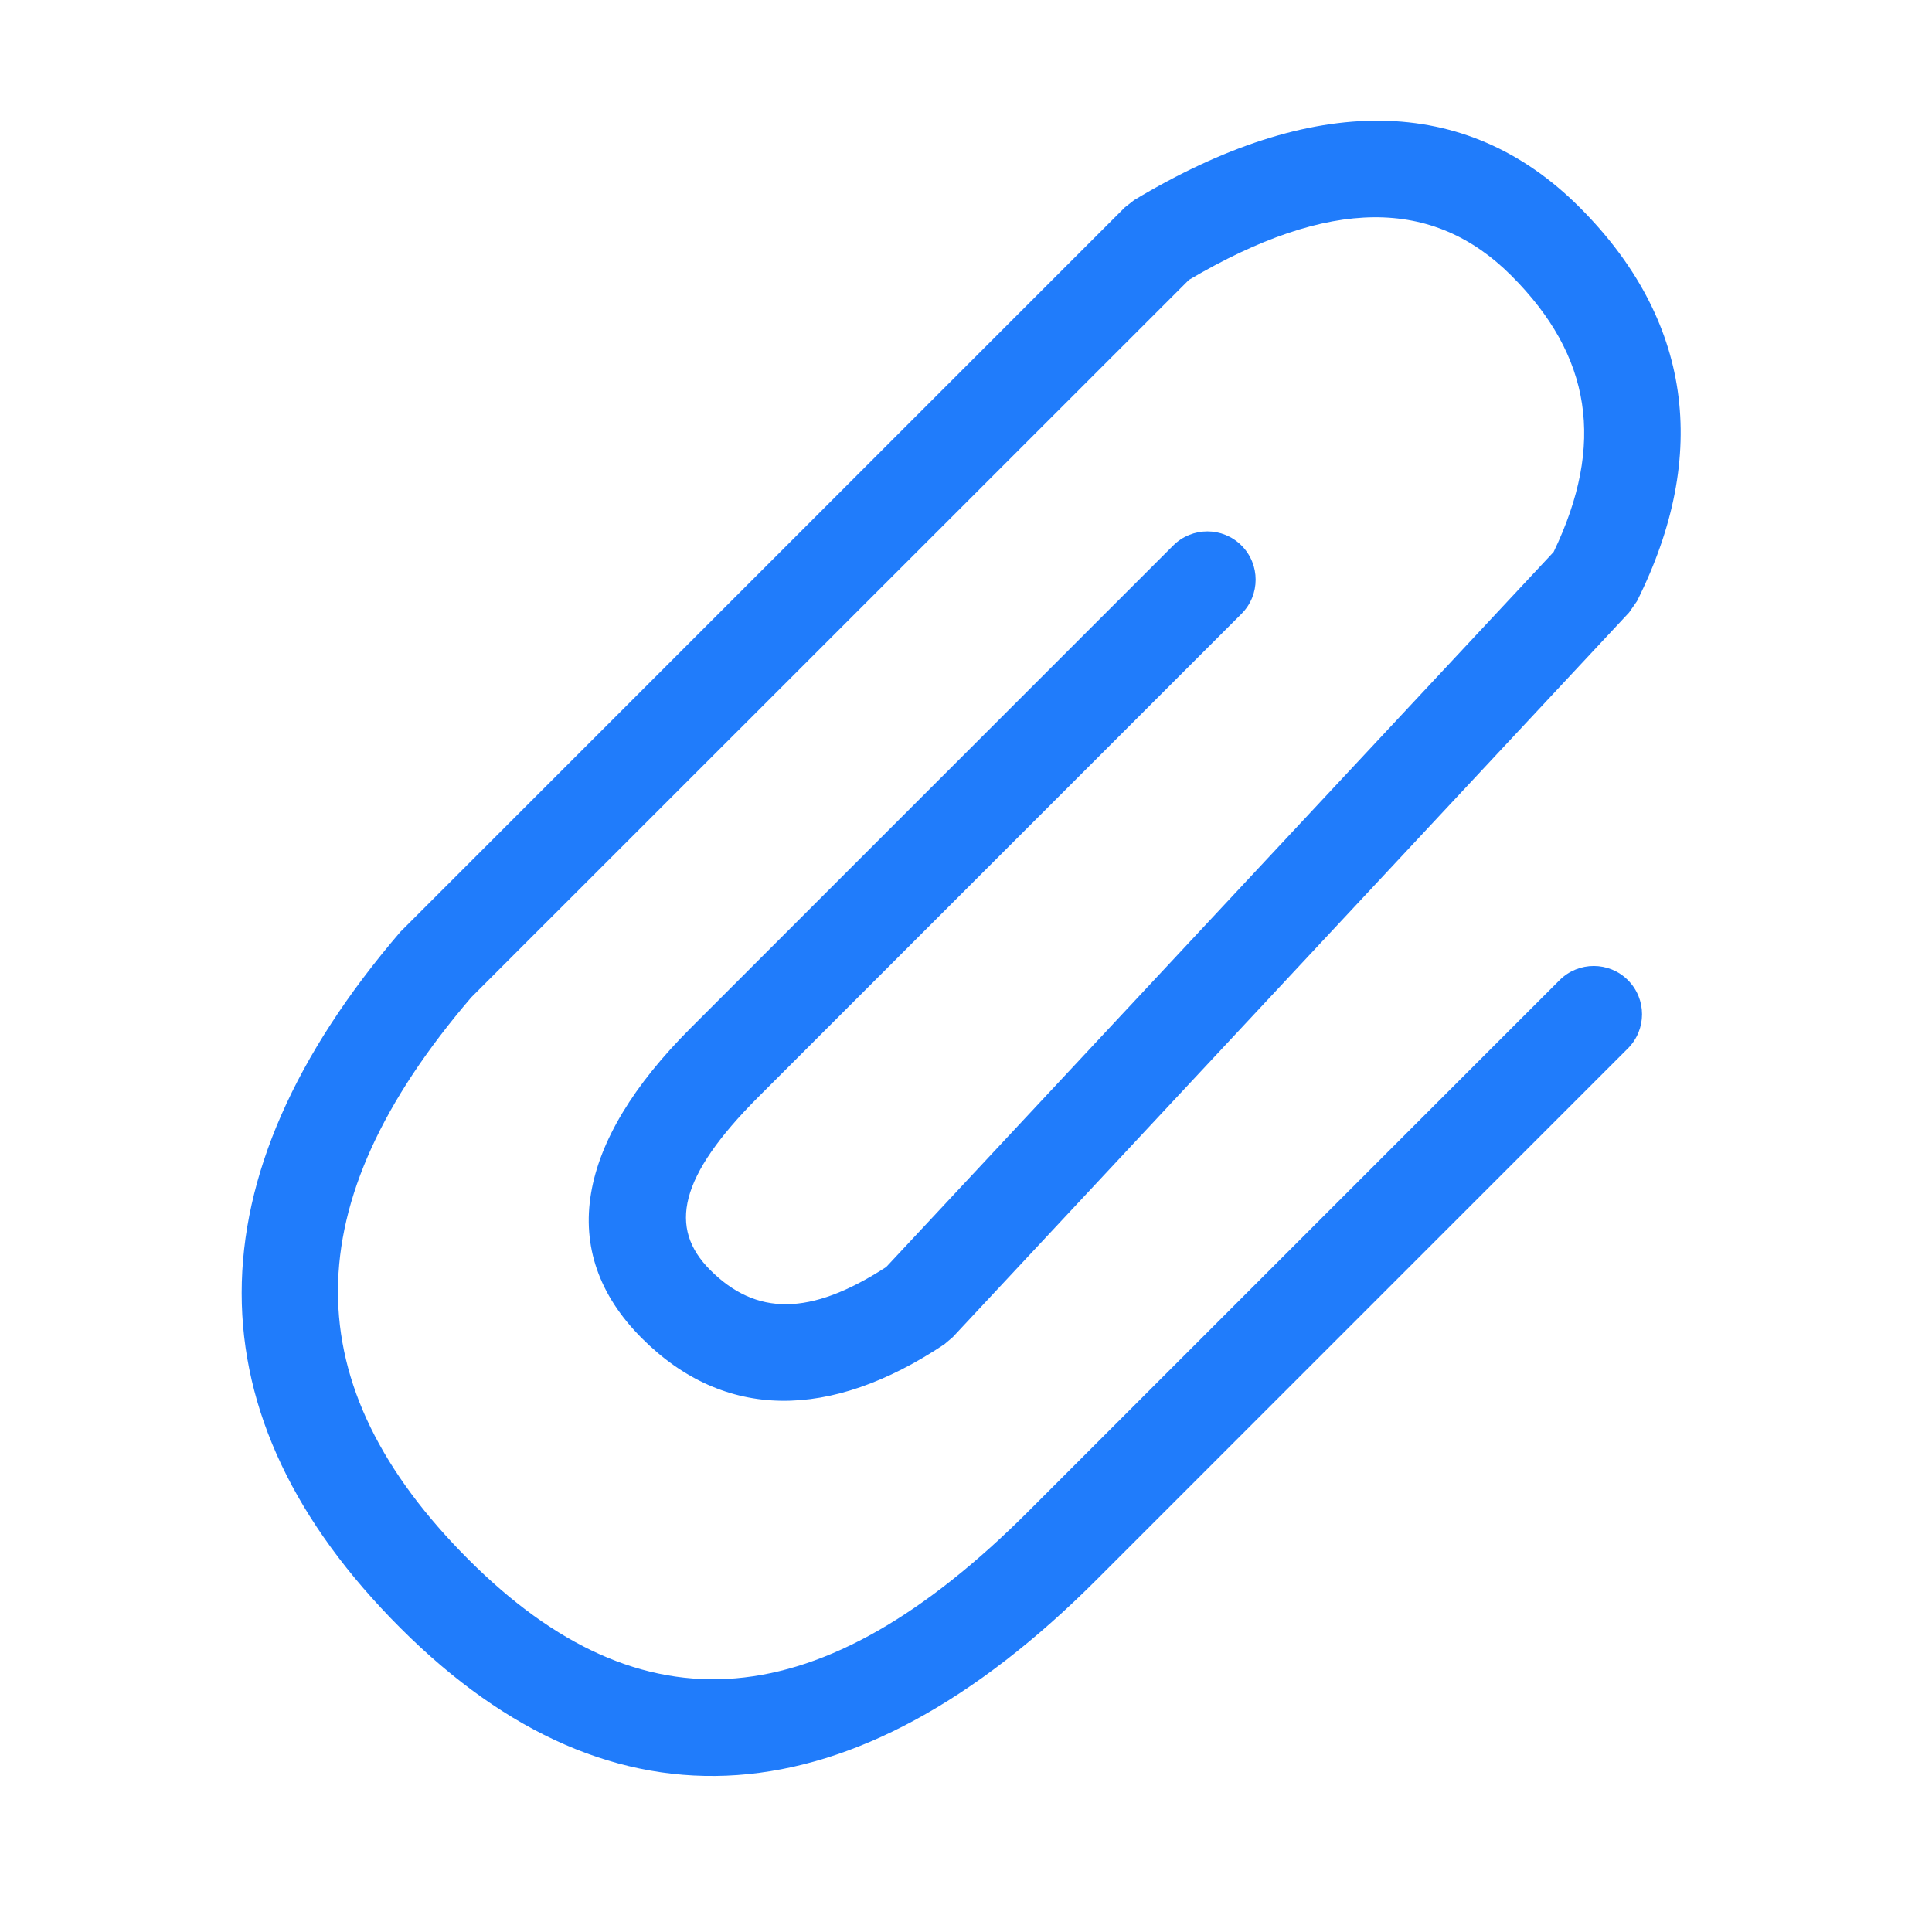 <svg height="20" viewBox="0 0 20 20" width="20" xmlns="http://www.w3.org/2000/svg"><path d="m15.646 2.854c.829.829.973 1.744.437 2.86l-6.909 7.402c-.791.513-1.349.504-1.822.031-.434-.434-.328-.965.5-1.793l5-5c.195-.195.195-.512 0-.707-.195-.195-.512-.195-.707 0l-5 5c-1.172 1.172-1.399 2.308-.5 3.207.852.852 1.947.852 3.131.062l.088-.075 7-7.5.082-.118c.761-1.523.561-2.922-.594-4.077-1.183-1.183-2.765-1.183-4.611-.075l-.096.075-7.5 7.5c-2.191 2.554-2.191 5.016 0 7.207 2.208 2.208 4.69 2.018 7.207-.5l5.5-5.5c.195-.195.195-.512 0-.707-.195-.195-.512-.195-.707 0l-5.5 5.5c-2.149 2.149-4.001 2.292-5.793.5-1.809-1.809-1.809-3.68.026-5.821l7.43-7.428c1.461-.861 2.529-.852 3.337-.044z" fill="#207cfb"/></svg>